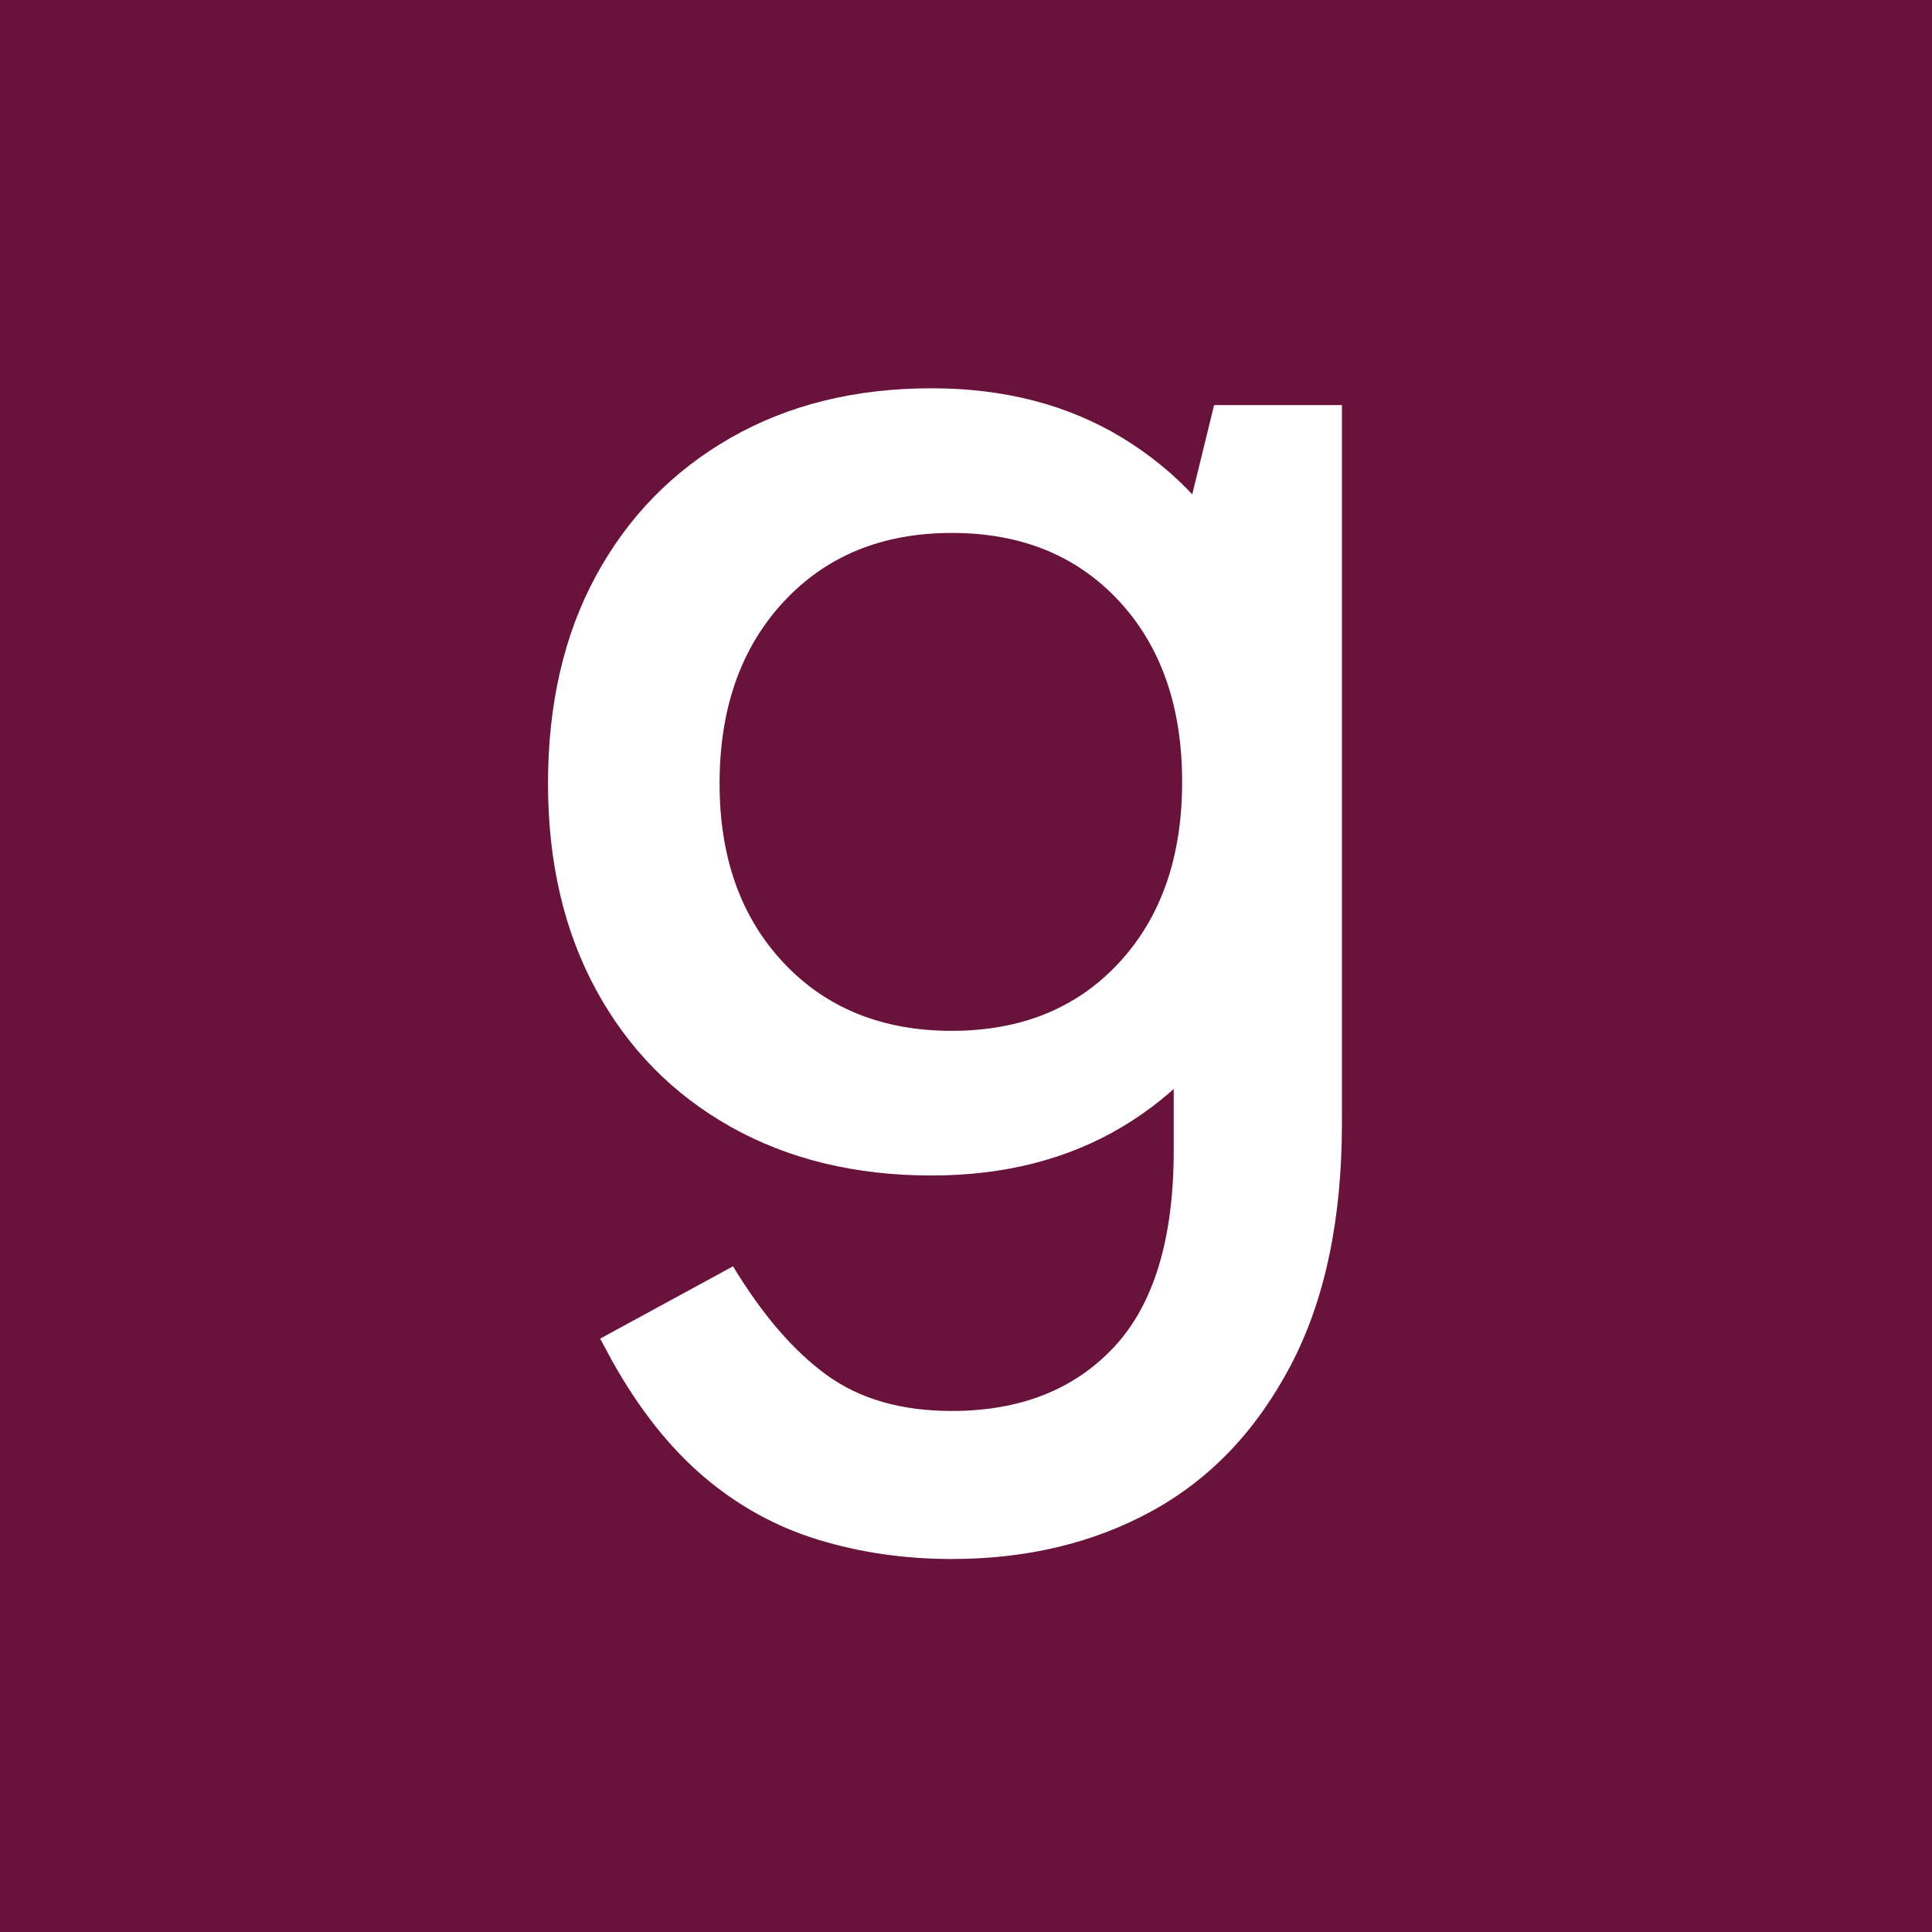 <svg version="1.2" preserveAspectRatio="xMidYMid meet" height="500" viewBox="0 0 375 375" zoomAndPan="magnify" width="500" xmlns:xlink="http://www.w3.org/1999/xlink" xmlns="http://www.w3.org/2000/svg"><defs></defs><g id="2ae9ea44ec"><rect style="fill:#ffffff;fill-opacity:1;stroke:none;" height="375" y="0" width="375" x="0"></rect><rect style="fill:#69123b;fill-opacity:1;stroke:none;" height="375" y="0" width="375" x="0"></rect><g style="fill:#ffffff;fill-opacity:1;"><g transform="translate(93.635, 237.955)"><path d="M 91.09 64.645 C 81.945 64.645 73.297 63.391 65.133 60.891 C 56.973 58.387 49.57 54.305 42.934 48.645 C 36.293 42.988 30.363 35.477 25.141 26.117 L 22.855 21.875 L 48.645 7.836 C 54.305 17.195 60.344 24.215 66.766 28.895 C 73.188 33.574 81.293 35.914 91.09 35.914 C 104.367 35.914 114.867 31.777 122.594 23.508 C 130.32 15.234 134.184 2.504 134.184 -14.691 L 134.184 -48.645 L 137.449 -48.645 L 137.449 -127.328 L 134.184 -127.328 L 142.02 -159.324 L 166.832 -159.324 L 166.832 -19.914 C 166.832 -1.195 163.512 14.473 156.875 27.098 C 150.238 39.723 141.258 49.137 129.941 55.34 C 118.621 61.543 105.672 64.645 91.09 64.645 Z M 87.172 -9.793 C 72.371 -9.793 59.367 -12.949 48.156 -19.262 C 36.945 -25.574 28.242 -34.445 22.039 -45.871 C 15.836 -57.297 12.734 -70.629 12.734 -85.863 C 12.734 -101.32 15.836 -114.758 22.039 -126.184 C 28.242 -137.613 36.945 -146.535 48.156 -152.957 C 59.367 -159.379 72.371 -162.59 87.172 -162.59 C 101.32 -162.59 113.672 -159.379 124.227 -152.957 C 134.781 -146.535 143 -137.613 148.875 -126.184 C 154.754 -114.758 157.691 -101.32 157.691 -85.863 C 157.691 -70.629 154.754 -57.297 148.875 -45.871 C 143 -34.445 134.781 -25.574 124.227 -19.262 C 113.672 -12.949 101.32 -9.793 87.172 -9.793 Z M 91.09 -37.871 C 104.582 -37.871 115.41 -42.281 123.574 -51.094 C 131.734 -59.91 135.816 -71.609 135.816 -86.191 C 135.816 -100.773 131.734 -112.473 123.574 -121.289 C 115.41 -130.102 104.582 -134.512 91.09 -134.512 C 77.594 -134.512 66.711 -130.051 58.441 -121.125 C 50.168 -112.199 46.035 -100.449 46.035 -85.863 C 46.035 -71.5 50.168 -59.91 58.441 -51.094 C 66.711 -42.281 77.594 -37.871 91.09 -37.871 Z M 91.09 -37.871" style="stroke:none"></path></g></g></g></svg>